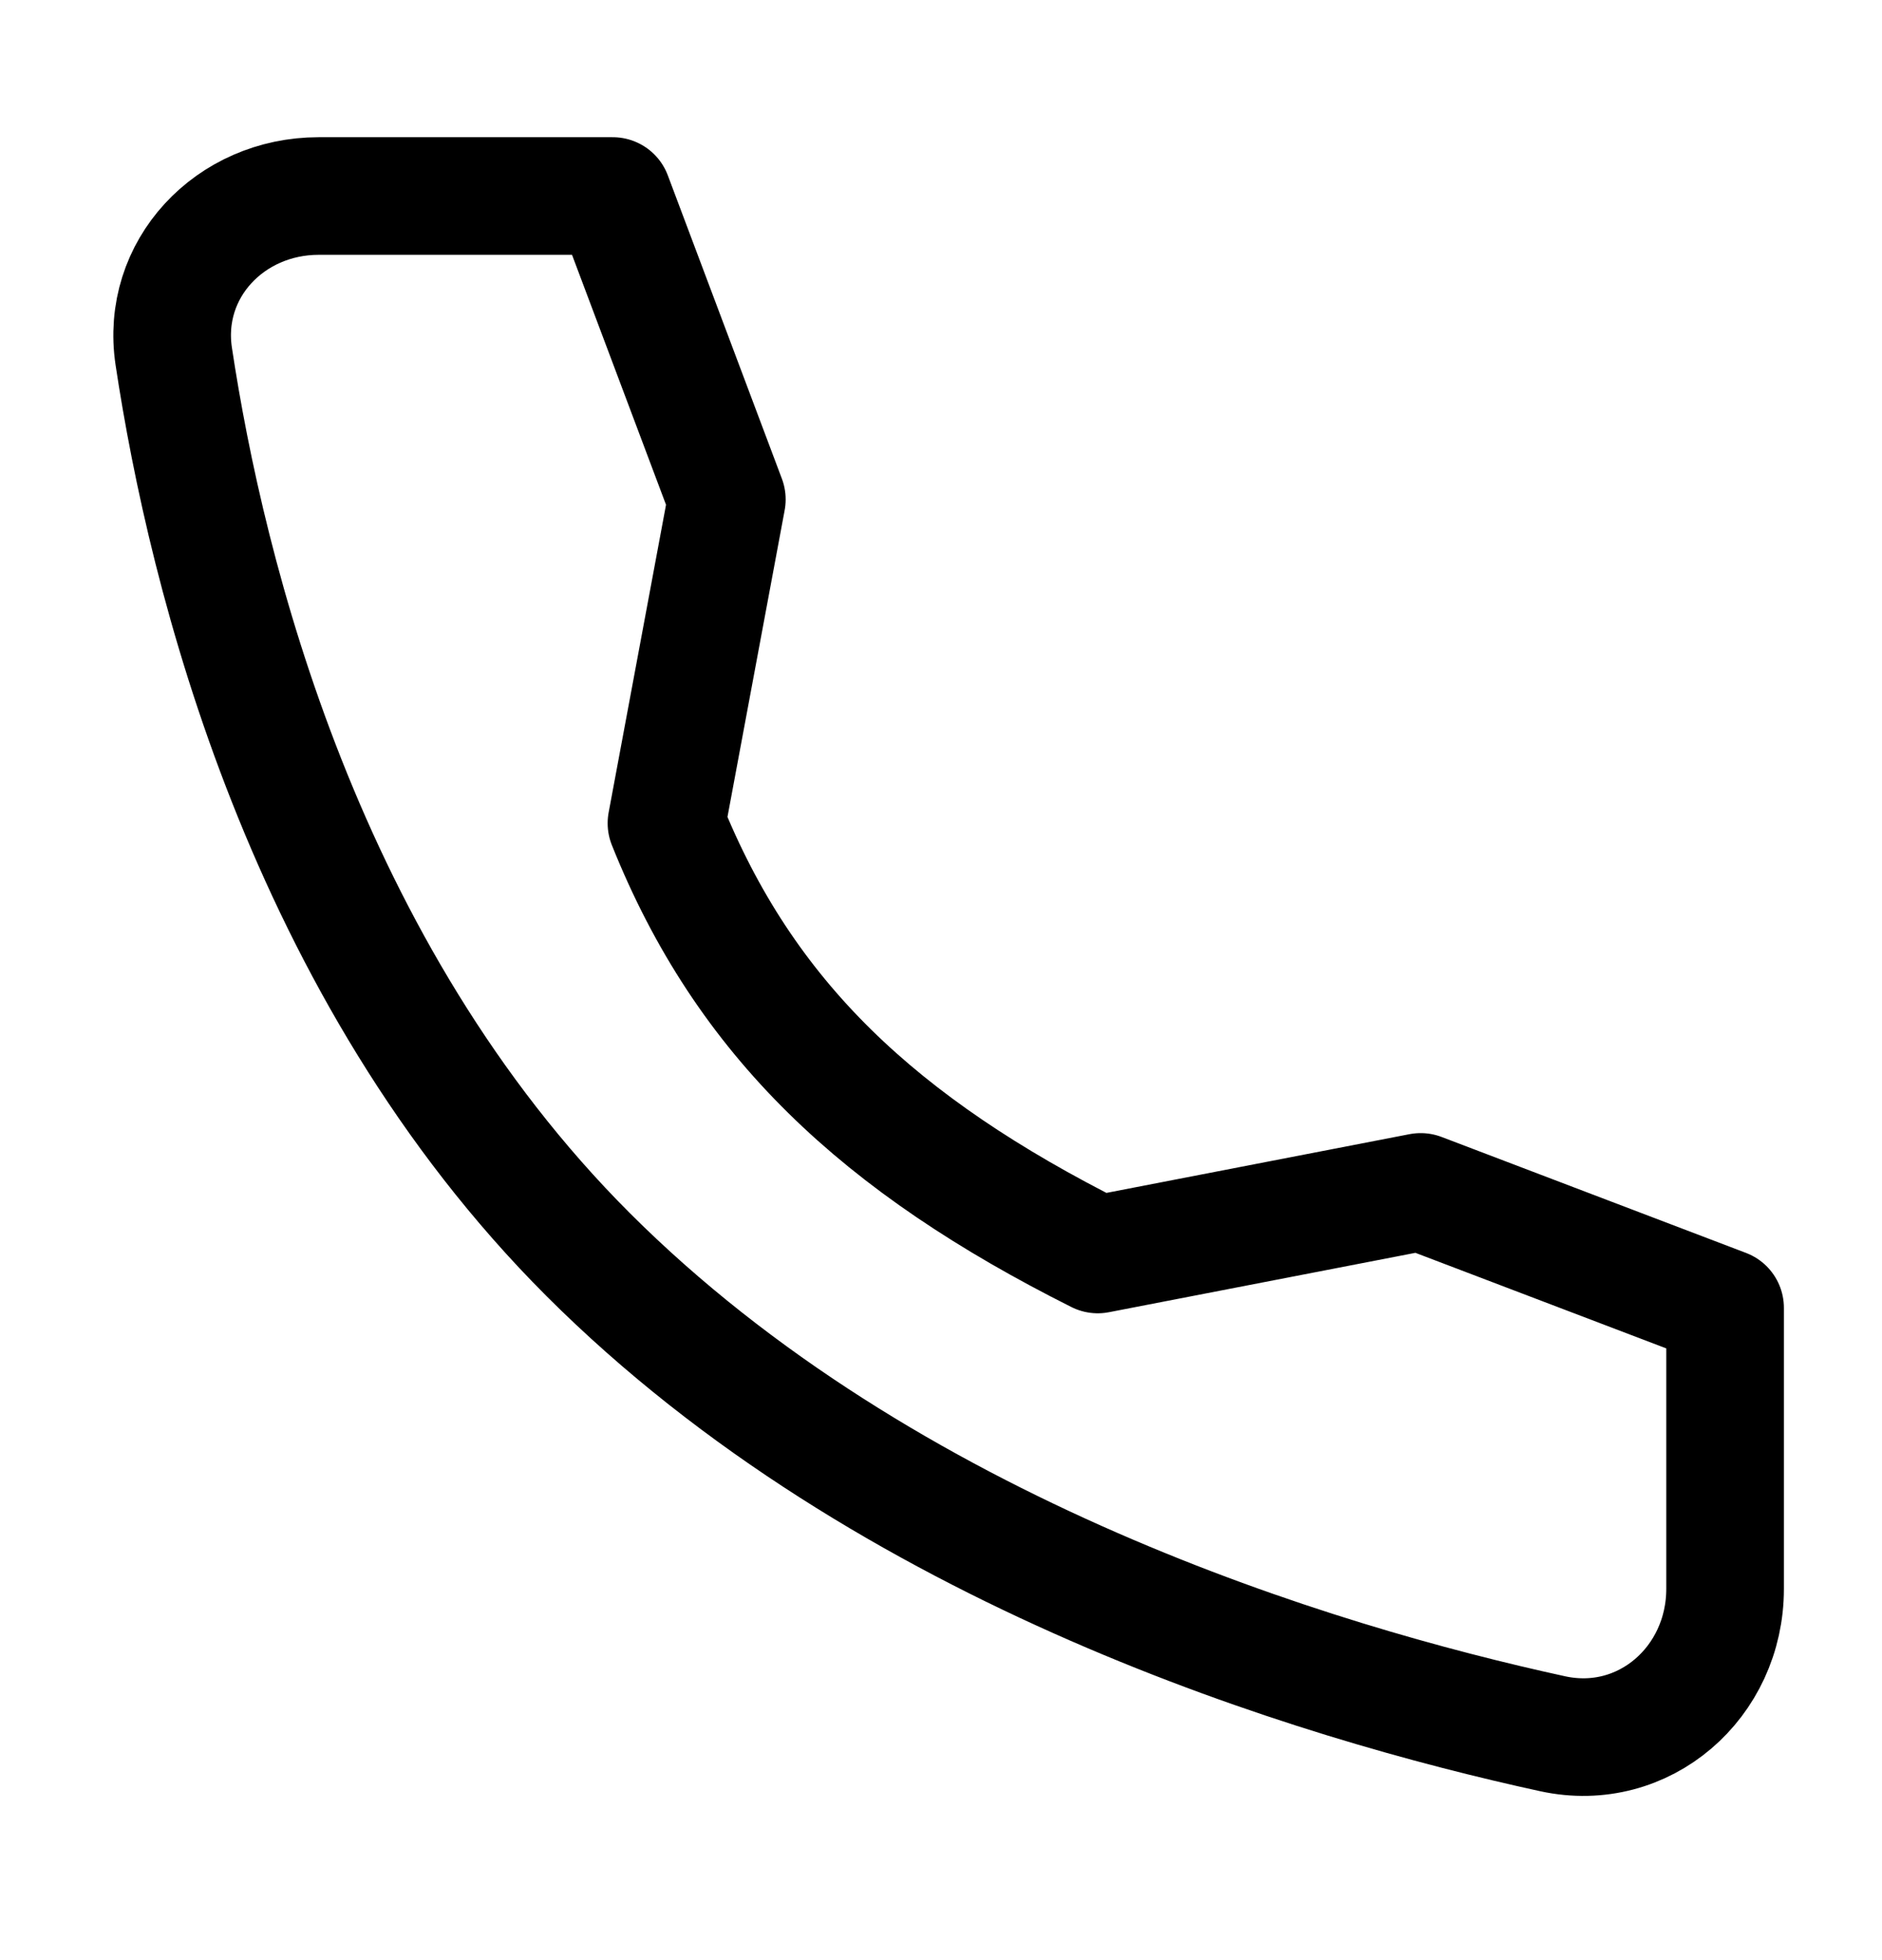 <svg width="24" height="25" viewBox="0 0 24 25" fill="none" xmlns="http://www.w3.org/2000/svg">
<path d="M18.117 15.202L13.999 16C11.218 14.604 9.499 13 8.499 10.5L9.269 6.37L7.814 2.5H4.063C2.935 2.5 2.047 3.432 2.216 4.547C2.636 7.33 3.876 12.377 7.499 16C11.305 19.805 16.785 21.456 19.801 22.113C20.966 22.366 21.999 21.457 21.999 20.265V16.681L18.117 15.202Z" stroke="black" stroke-width="1.5" stroke-linecap="round" stroke-linejoin="round"/>
</svg>
